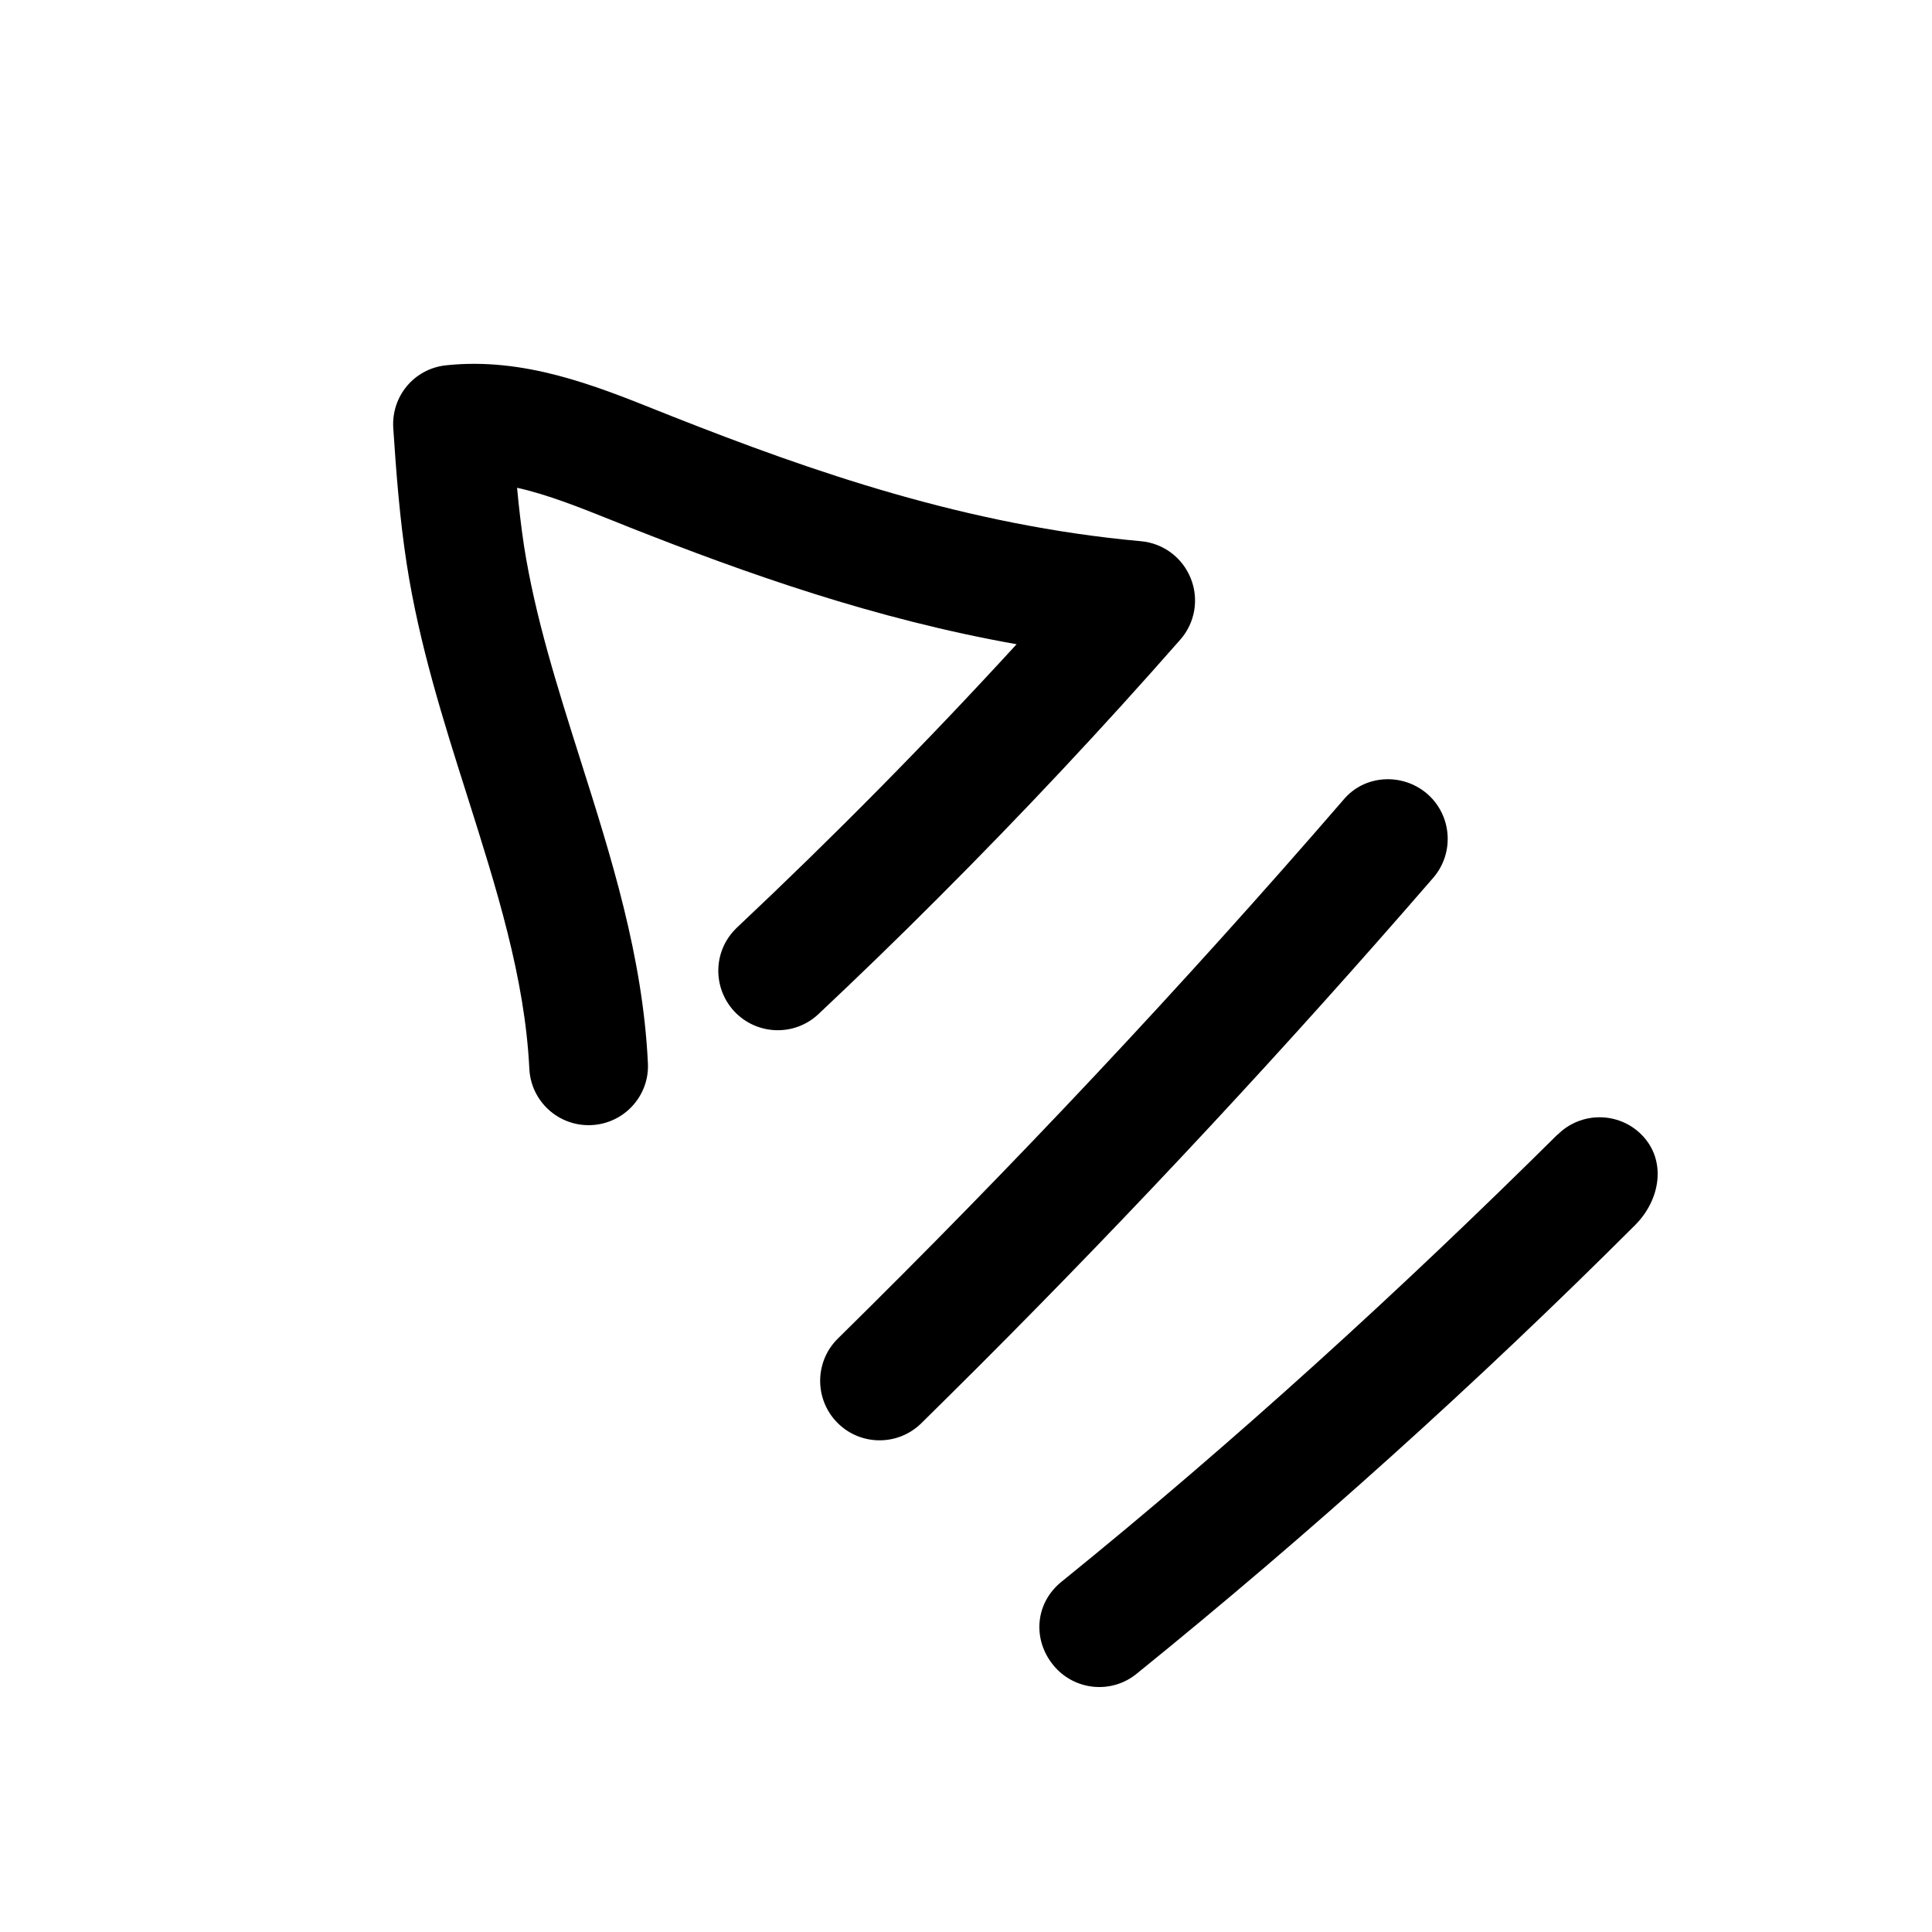 <?xml version="1.0" encoding="UTF-8"?>
<!-- Uploaded to: ICON Repo, www.svgrepo.com, Generator: ICON Repo Mixer Tools -->
<svg fill="#000000" width="800px" height="800px" version="1.1" viewBox="144 144 512 512" xmlns="http://www.w3.org/2000/svg">
 <g>
  <path d="m445.21 587.57c45.848-37.094 90.215-77.051 132-118.8 6.894-6.801 8.535-17.32 1.793-24.09-6.141-6.141-16.121-6.109-22.23 0.031h-0.062c-41.723 41.375-85.68 81.461-131.27 118.36-7.18 5.699-7.84 15.367-2.363 22.137 5.481 6.801 15.398 7.84 22.137 2.363z"/>
  <path d="m388.13 521.2c5.102-5.039 10.172-10.043 15.207-15.082 41.562-41.562 82.027-85.082 120.5-129.51 5.668-6.582 4.945-16.531-1.605-22.23-6.582-5.668-16.688-5.102-22.23 1.605-42.57 49.25-87.727 97.27-133.95 142.74l-0.094 0.094c-6.109 6.109-6.141 15.996-0.094 22.168 6.074 6.203 16.059 6.297 22.262 0.219z"/>
  <path d="m339.32 389.8c-0.125 0.125-0.25 0.219-0.348 0.348-6.012 5.981-6.168 15.68-0.344 21.914 5.984 6.328 15.934 6.644 22.262 0.691 10.707-10.078 21.316-20.34 31.738-30.797 22.137-22.137 43.641-45.059 64.172-68.457 3.906-4.441 4.977-10.707 2.769-16.215-2.203-5.512-7.273-9.32-13.195-9.855-46.191-4.188-87-18.391-124.16-33.062l-4.027-1.602c-16.594-6.644-35.395-14.137-55.891-11.965-8.5 0.848-14.641 8.215-14.074 16.688 0.789 11.965 1.73 24.121 3.559 35.93 3.273 21.25 9.73 41.656 15.996 61.367 7.84 24.812 15.301 48.238 16.5 72.391 0.406 8.723 7.777 15.398 16.465 14.988 8.691-0.41 15.43-7.809 14.957-16.469-1.352-28.273-9.793-54.789-17.914-80.418-6.141-19.43-11.965-37.754-14.926-56.68-0.758-5.07-1.355-10.203-1.828-15.336 8.188 1.828 16.656 5.227 25.473 8.754l4.156 1.668c31.27 12.344 65.023 24.34 102.75 31.047-23.707 25.887-48.551 51.043-74.09 75.07z"/>
 </g>
</svg>